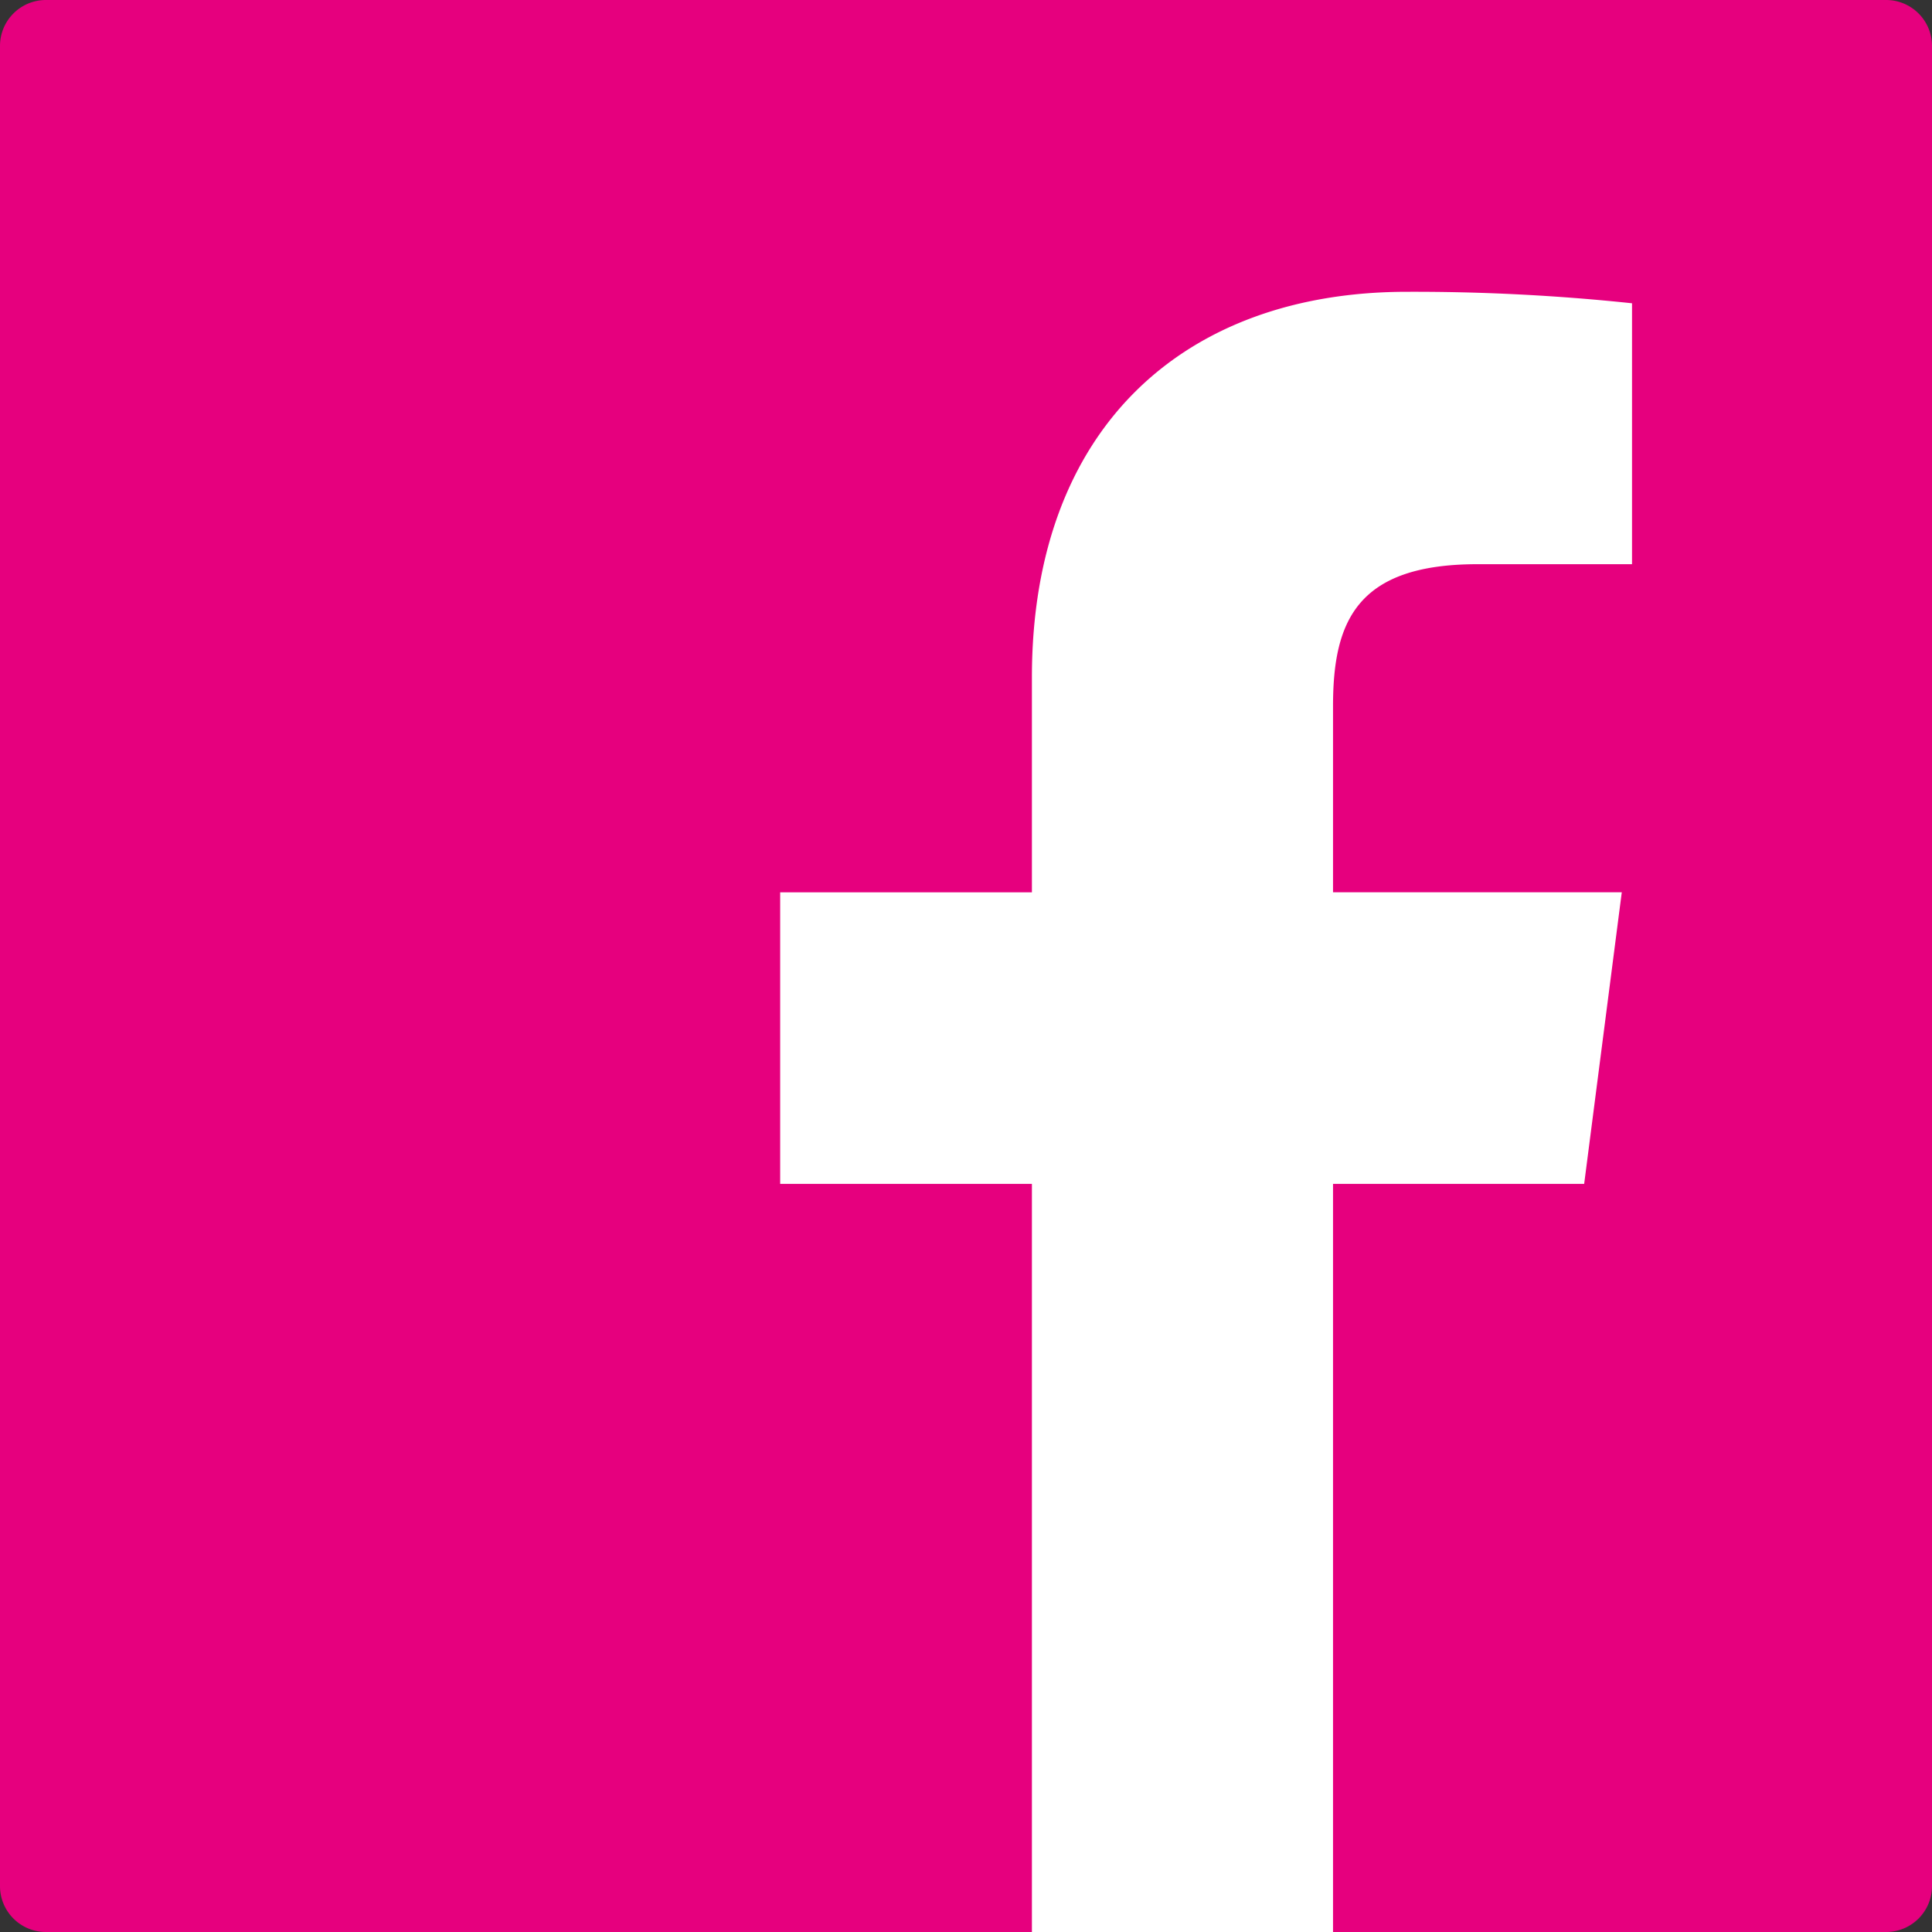 <svg xmlns="http://www.w3.org/2000/svg" xmlns:xlink="http://www.w3.org/1999/xlink" width="81.267" height="81.267" viewBox="0 0 81.267 81.267"><rect x="0" y="0" width="81.267" height="81.267" fill="#333333" stroke="none"/><defs><clipPath id="fb-pink"><rect width="81.267" height="81.267" fill="none"/></clipPath></defs><g transform="translate(0 0)"><g transform="translate(0 0)" clip-path="url(#fb-pink)"><path d="M1.931,0H79.336a1.931,1.931,0,0,1,1.931,1.931V79.336a1.931,1.931,0,0,1-1.931,1.931H1.931A1.931,1.931,0,0,1,0,79.336V1.931A1.931,1.931,0,0,1,1.931,0Z" transform="translate(0)" fill="#e6007e"/><path d="M37.381,74.277V42.807H47.945l1.582-12.266H37.381V22.712c0-3.552.985-5.971,6.077-5.971l6.5,0V5.766a87.078,87.078,0,0,0-9.465-.483C31.127,5.283,24.715,11,24.715,21.5v9.044H14.126V42.807H24.715v31.47Z" transform="translate(18.691 6.991)" fill="#fff"/></g></g></svg>